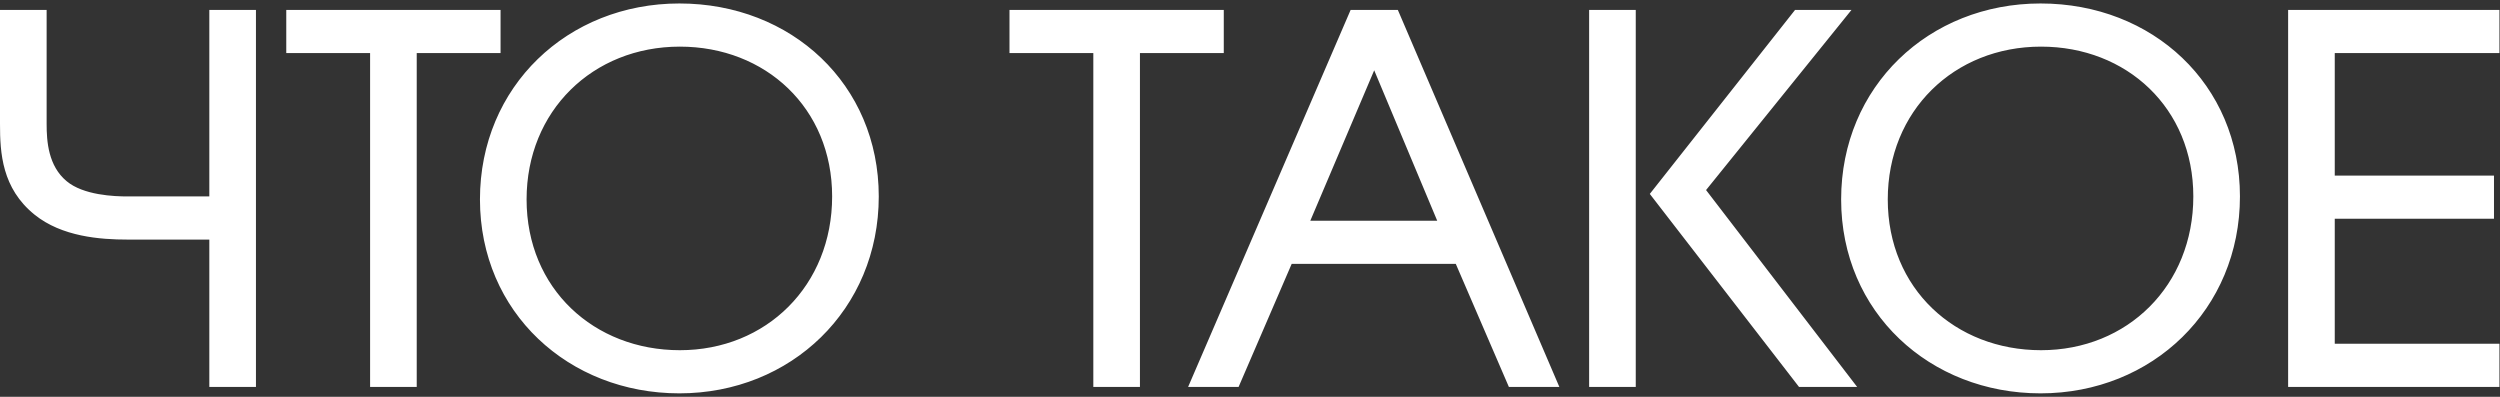 <?xml version="1.0" encoding="UTF-8"?> <svg xmlns="http://www.w3.org/2000/svg" width="504" height="80" viewBox="0 0 504 80" fill="none"><rect x="0" y="0" width="504" height="80" fill="#333333" stroke="none"/> <path d="M50.6 3H43.2V40.6H25.7C23.1 40.6 16.5 40.4 12.8 37.3C8.7 33.9 8.4 28.5 8.4 25V3H1V25C1 30.8 1.4 37.5 7.6 42.5C12.8 46.7 20.2 47.3 25.7 47.3H43.2V77H50.6V3ZM75.612 77H83.012V9.7H99.912V3H58.712V9.7H75.612V77ZM136.959 1.7C114.959 1.7 97.759 18 97.759 40.2C97.759 62.4 115.159 78.3 136.959 78.3C158.959 78.3 176.159 61.8 176.159 39.6C176.159 17.6 159.059 1.7 136.959 1.7ZM137.059 71.6C119.259 71.6 105.159 58.8 105.159 40.2C105.159 21.8 118.959 8.4 137.059 8.4C154.859 8.4 168.759 21.2 168.759 39.6C168.759 58.1 155.059 71.6 137.059 71.6ZM221.413 77H228.812V9.7H245.713V3H204.513V9.7H221.413V77ZM241.045 77H249.045L259.745 52.2H294.145L304.845 77H312.845L281.145 3H272.945L241.045 77ZM262.645 45.5L277.045 11.6L291.245 45.5H262.645ZM321.369 3V77H328.769V3H321.369ZM333.869 39.1L363.169 77H372.369L342.669 38.3L371.169 3H362.369L333.869 39.1ZM411.373 1.7C389.373 1.7 372.173 18 372.173 40.2C372.173 62.4 389.573 78.3 411.373 78.3C433.373 78.3 450.573 61.8 450.573 39.6C450.573 17.6 433.473 1.7 411.373 1.7ZM411.473 71.6C393.673 71.6 379.573 58.8 379.573 40.2C379.573 21.8 393.373 8.4 411.473 8.4C429.273 8.4 443.173 21.2 443.173 39.6C443.173 58.1 429.473 71.6 411.473 71.6ZM462.287 77H502.887V70.3H469.687V43.1H501.787V36.4H469.687V9.7H502.887V3H462.287V77Z" fill="white"></path> <path d="M50.6 3H51.6V2H50.6V3ZM43.2 3V2H42.2V3H43.2ZM43.2 40.6V41.6H44.2V40.6H43.2ZM12.8 37.3L13.442 36.533L13.438 36.53L12.8 37.3ZM8.4 3H9.4V2H8.4V3ZM1 3V2H7.45058e-08V3H1ZM7.6 42.5L8.228 41.722L8.228 41.722L7.6 42.5ZM43.2 47.3H44.2V46.3H43.2V47.3ZM43.2 77H42.2V78H43.2V77ZM50.6 77V78H51.6V77H50.6ZM50.6 2H43.2V4H50.6V2ZM42.2 3V40.6H44.2V3H42.2ZM43.2 39.6H25.7V41.6H43.2V39.6ZM25.7 39.6C24.422 39.6 22.191 39.55 19.839 39.128C17.466 38.702 15.095 37.918 13.442 36.533L12.158 38.066C14.205 39.782 16.984 40.648 19.486 41.097C22.009 41.55 24.378 41.6 25.7 41.6V39.6ZM13.438 36.53C9.731 33.456 9.4 28.516 9.4 25H7.4C7.4 28.484 7.669 34.344 12.162 38.07L13.438 36.53ZM9.4 25V3H7.4V25H9.4ZM8.4 2H1V4H8.4V2ZM7.45058e-08 3V25H2V3H7.45058e-08ZM7.45058e-08 25C7.45058e-08 30.819 0.381 37.963 6.972 43.278L8.228 41.722C2.419 37.037 2 30.781 2 25H7.45058e-08ZM6.972 43.278C12.467 47.716 20.19 48.3 25.7 48.3V46.3C20.21 46.3 13.133 45.684 8.228 41.722L6.972 43.278ZM25.7 48.3H43.2V46.3H25.7V48.3ZM42.2 47.3V77H44.2V47.3H42.2ZM43.2 78H50.6V76H43.2V78ZM51.6 77V3H49.6V77H51.6ZM75.612 77H74.612V78H75.612V77ZM83.012 77V78H84.012V77H83.012ZM83.012 9.7V8.7H82.012V9.7H83.012ZM99.912 9.7V10.7H100.912V9.7H99.912ZM99.912 3H100.912V2H99.912V3ZM58.712 3V2H57.712V3H58.712ZM58.712 9.7H57.712V10.7H58.712V9.7ZM75.612 9.7H76.612V8.7H75.612V9.7ZM75.612 78H83.012V76H75.612V78ZM84.012 77V9.7H82.012V77H84.012ZM83.012 10.7H99.912V8.7H83.012V10.7ZM100.912 9.7V3H98.912V9.7H100.912ZM99.912 2H58.712V4H99.912V2ZM57.712 3V9.7H59.712V3H57.712ZM58.712 10.7H75.612V8.7H58.712V10.7ZM74.612 9.7V77H76.612V9.7H74.612ZM136.959 0.7C114.434 0.7 96.759 17.421 96.759 40.2H98.759C98.759 18.579 115.484 2.7 136.959 2.7V0.7ZM96.759 40.2C96.759 62.996 114.651 79.3 136.959 79.3V77.3C115.666 77.3 98.759 61.804 98.759 40.2H96.759ZM136.959 79.3C159.49 79.3 177.159 62.372 177.159 39.6H175.159C175.159 61.227 158.427 77.3 136.959 77.3V79.3ZM177.159 39.6C177.159 17.005 159.568 0.7 136.959 0.7V2.7C158.55 2.7 175.159 18.195 175.159 39.6H177.159ZM137.059 70.6C119.773 70.6 106.159 58.211 106.159 40.2H104.159C104.159 59.389 118.744 72.6 137.059 72.6V70.6ZM106.159 40.2C106.159 22.363 119.5 9.4 137.059 9.4V7.4C118.417 7.4 104.159 21.237 104.159 40.2H106.159ZM137.059 9.4C154.34 9.4 167.759 21.786 167.759 39.6H169.759C169.759 20.614 155.377 7.4 137.059 7.4V9.4ZM167.759 39.6C167.759 57.55 154.504 70.6 137.059 70.6V72.6C155.613 72.6 169.759 58.65 169.759 39.6H167.759ZM221.413 77H220.413V78H221.413V77ZM228.812 77V78H229.812V77H228.812ZM228.812 9.7V8.7H227.812V9.7H228.812ZM245.713 9.7V10.7H246.713V9.7H245.713ZM245.713 3H246.713V2H245.713V3ZM204.513 3V2H203.513V3H204.513ZM204.513 9.7H203.513V10.7H204.513V9.7ZM221.413 9.7H222.413V8.7H221.413V9.7ZM221.413 78H228.812V76H221.413V78ZM229.812 77V9.7H227.812V77H229.812ZM228.812 10.7H245.713V8.7H228.812V10.7ZM246.713 9.7V3H244.713V9.7H246.713ZM245.713 2H204.513V4H245.713V2ZM203.513 3V9.7H205.513V3H203.513ZM204.513 10.7H221.413V8.7H204.513V10.7ZM220.413 9.7V77H222.413V9.7H220.413ZM241.045 77L240.127 76.604L239.525 78H241.045V77ZM249.045 77V78H249.703L249.963 77.396L249.045 77ZM259.745 52.2V51.2H259.088L258.827 51.804L259.745 52.2ZM294.145 52.2L295.064 51.804L294.803 51.2H294.145V52.2ZM304.845 77L303.927 77.396L304.188 78H304.845V77ZM312.845 77V78H314.362L313.765 76.606L312.845 77ZM281.145 3L282.065 2.606L281.805 2H281.145V3ZM272.945 3V2H272.287L272.027 2.604L272.945 3ZM262.645 45.5L261.725 45.109L261.134 46.5H262.645V45.5ZM277.045 11.6L277.968 11.214L277.052 9.027L276.125 11.209L277.045 11.6ZM291.245 45.5V46.5H292.748L292.168 45.114L291.245 45.5ZM241.045 78H249.045V76H241.045V78ZM249.963 77.396L260.663 52.596L258.827 51.804L248.127 76.604L249.963 77.396ZM259.745 53.2H294.145V51.2H259.745V53.2ZM293.227 52.596L303.927 77.396L305.764 76.604L295.064 51.804L293.227 52.596ZM304.845 78H312.845V76H304.845V78ZM313.765 76.606L282.065 2.606L280.226 3.394L311.926 77.394L313.765 76.606ZM281.145 2H272.945V4H281.145V2ZM272.027 2.604L240.127 76.604L241.964 77.396L273.864 3.396L272.027 2.604ZM263.566 45.891L277.966 11.991L276.125 11.209L261.725 45.109L263.566 45.891ZM276.123 11.986L290.323 45.886L292.168 45.114L277.968 11.214L276.123 11.986ZM291.245 44.5H262.645V46.5H291.245V44.5ZM321.369 3V2H320.369V3H321.369ZM321.369 77H320.369V78H321.369V77ZM328.769 77V78H329.769V77H328.769ZM328.769 3H329.769V2H328.769V3ZM333.869 39.1L333.084 38.48L332.6 39.093L333.078 39.712L333.869 39.1ZM363.169 77L362.378 77.612L362.678 78H363.169V77ZM372.369 77V78H374.397L373.162 76.391L372.369 77ZM342.669 38.3L341.891 37.672L341.396 38.284L341.875 38.909L342.669 38.3ZM371.169 3L371.947 3.628L373.261 2H371.169V3ZM362.369 3V2H361.884L361.584 2.38L362.369 3ZM320.369 3V77H322.369V3H320.369ZM321.369 78H328.769V76H321.369V78ZM329.769 77V3H327.769V77H329.769ZM328.769 2H321.369V4H328.769V2ZM333.078 39.712L362.378 77.612L363.96 76.388L334.66 38.488L333.078 39.712ZM363.169 78H372.369V76H363.169V78ZM373.162 76.391L343.462 37.691L341.875 38.909L371.575 77.609L373.162 76.391ZM343.447 38.928L371.947 3.628L370.391 2.372L341.891 37.672L343.447 38.928ZM371.169 2H362.369V4H371.169V2ZM361.584 2.38L333.084 38.48L334.654 39.72L363.154 3.62L361.584 2.38ZM411.373 0.7C388.848 0.7 371.173 17.421 371.173 40.2H373.173C373.173 18.579 389.898 2.7 411.373 2.7V0.7ZM371.173 40.2C371.173 62.996 389.065 79.3 411.373 79.3V77.3C390.08 77.3 373.173 61.804 373.173 40.2H371.173ZM411.373 79.3C433.905 79.3 451.573 62.372 451.573 39.6H449.573C449.573 61.227 432.841 77.3 411.373 77.3V79.3ZM451.573 39.6C451.573 17.005 433.982 0.7 411.373 0.7V2.7C432.964 2.7 449.573 18.195 449.573 39.6H451.573ZM411.473 70.6C394.187 70.6 380.573 58.211 380.573 40.2H378.573C378.573 59.389 393.158 72.6 411.473 72.6V70.6ZM380.573 40.2C380.573 22.363 393.915 9.4 411.473 9.4V7.4C392.831 7.4 378.573 21.237 378.573 40.2H380.573ZM411.473 9.4C428.754 9.4 442.173 21.786 442.173 39.6H444.173C444.173 20.614 429.791 7.4 411.473 7.4V9.4ZM442.173 39.6C442.173 57.55 428.918 70.6 411.473 70.6V72.6C430.027 72.6 444.173 58.65 444.173 39.6H442.173ZM462.287 77H461.287V78H462.287V77ZM502.887 77V78H503.887V77H502.887ZM502.887 70.3H503.887V69.3H502.887V70.3ZM469.687 70.3H468.687V71.3H469.687V70.3ZM469.687 43.1V42.1H468.687V43.1H469.687ZM501.787 43.1V44.1H502.787V43.1H501.787ZM501.787 36.4H502.787V35.4H501.787V36.4ZM469.687 36.4H468.687V37.4H469.687V36.4ZM469.687 9.7V8.7H468.687V9.7H469.687ZM502.887 9.7V10.7H503.887V9.7H502.887ZM502.887 3H503.887V2H502.887V3ZM462.287 3V2H461.287V3H462.287ZM462.287 78H502.887V76H462.287V78ZM503.887 77V70.3H501.887V77H503.887ZM502.887 69.3H469.687V71.3H502.887V69.3ZM470.687 70.3V43.1H468.687V70.3H470.687ZM469.687 44.1H501.787V42.1H469.687V44.1ZM502.787 43.1V36.4H500.787V43.1H502.787ZM501.787 35.4H469.687V37.4H501.787V35.4ZM470.687 36.4V9.7H468.687V36.4H470.687ZM469.687 10.7H502.887V8.7H469.687V10.7ZM503.887 9.7V3H501.887V9.7H503.887ZM502.887 2H462.287V4H502.887V2ZM461.287 3V77H463.287V3H461.287Z" fill="white"></path> </svg> 